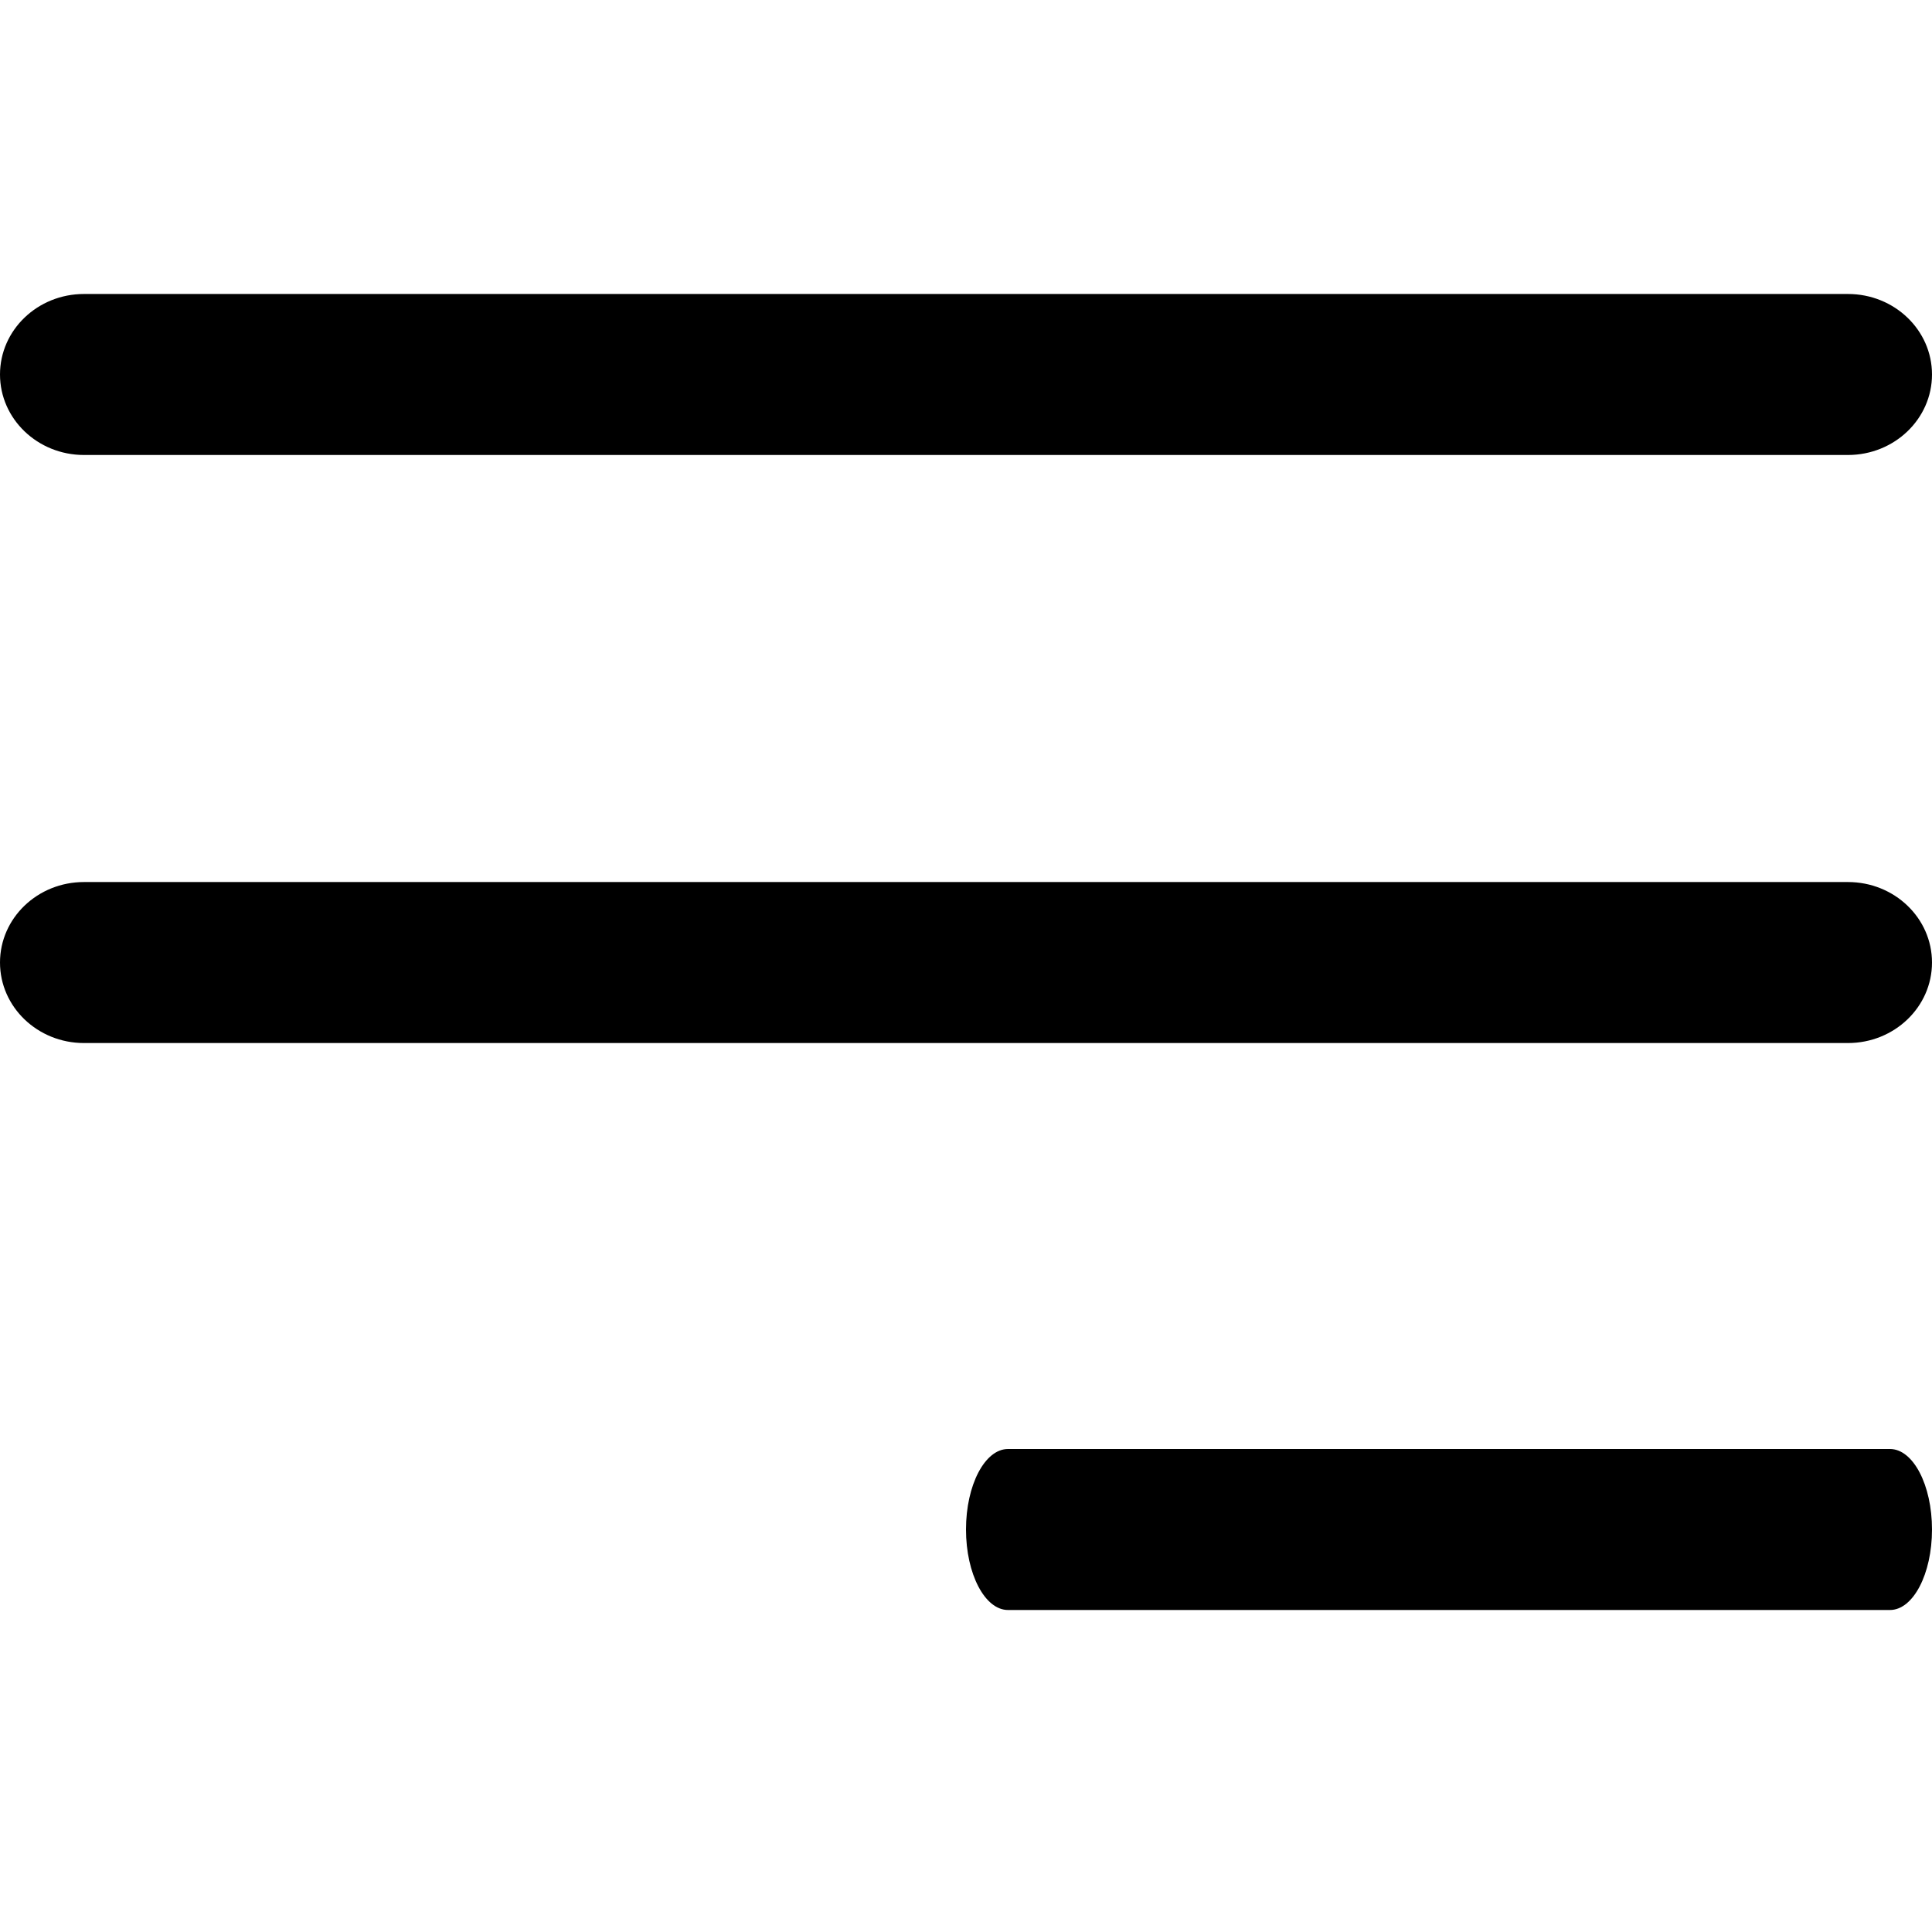 <svg width="24" height="24" viewBox="0 0 24 24" fill="none" xmlns="http://www.w3.org/2000/svg">
<path d="M22.956 10.957H1.043C0.467 10.957 0 11.404 0 11.957C0 12.509 0.467 12.957 1.043 12.957H22.956C23.533 12.957 24 12.509 24 11.957C24 11.404 23.533 10.957 22.956 10.957Z" fill="black"/>
<path d="M1.043 5.652H22.956C23.533 5.652 24 5.204 24 4.652C24 4.1 23.533 3.652 22.956 3.652H1.043C0.467 3.652 0 4.1 0 4.652C0 5.204 0.467 5.652 1.043 5.652Z" fill="black"/>
<path d="M23.478 18H12.522C12.234 18 12 18.448 12 19C12 19.552 12.234 20 12.522 20H23.478C23.766 20 24 19.552 24 19C24 18.448 23.766 18 23.478 18Z" fill="black"/>
</svg>

